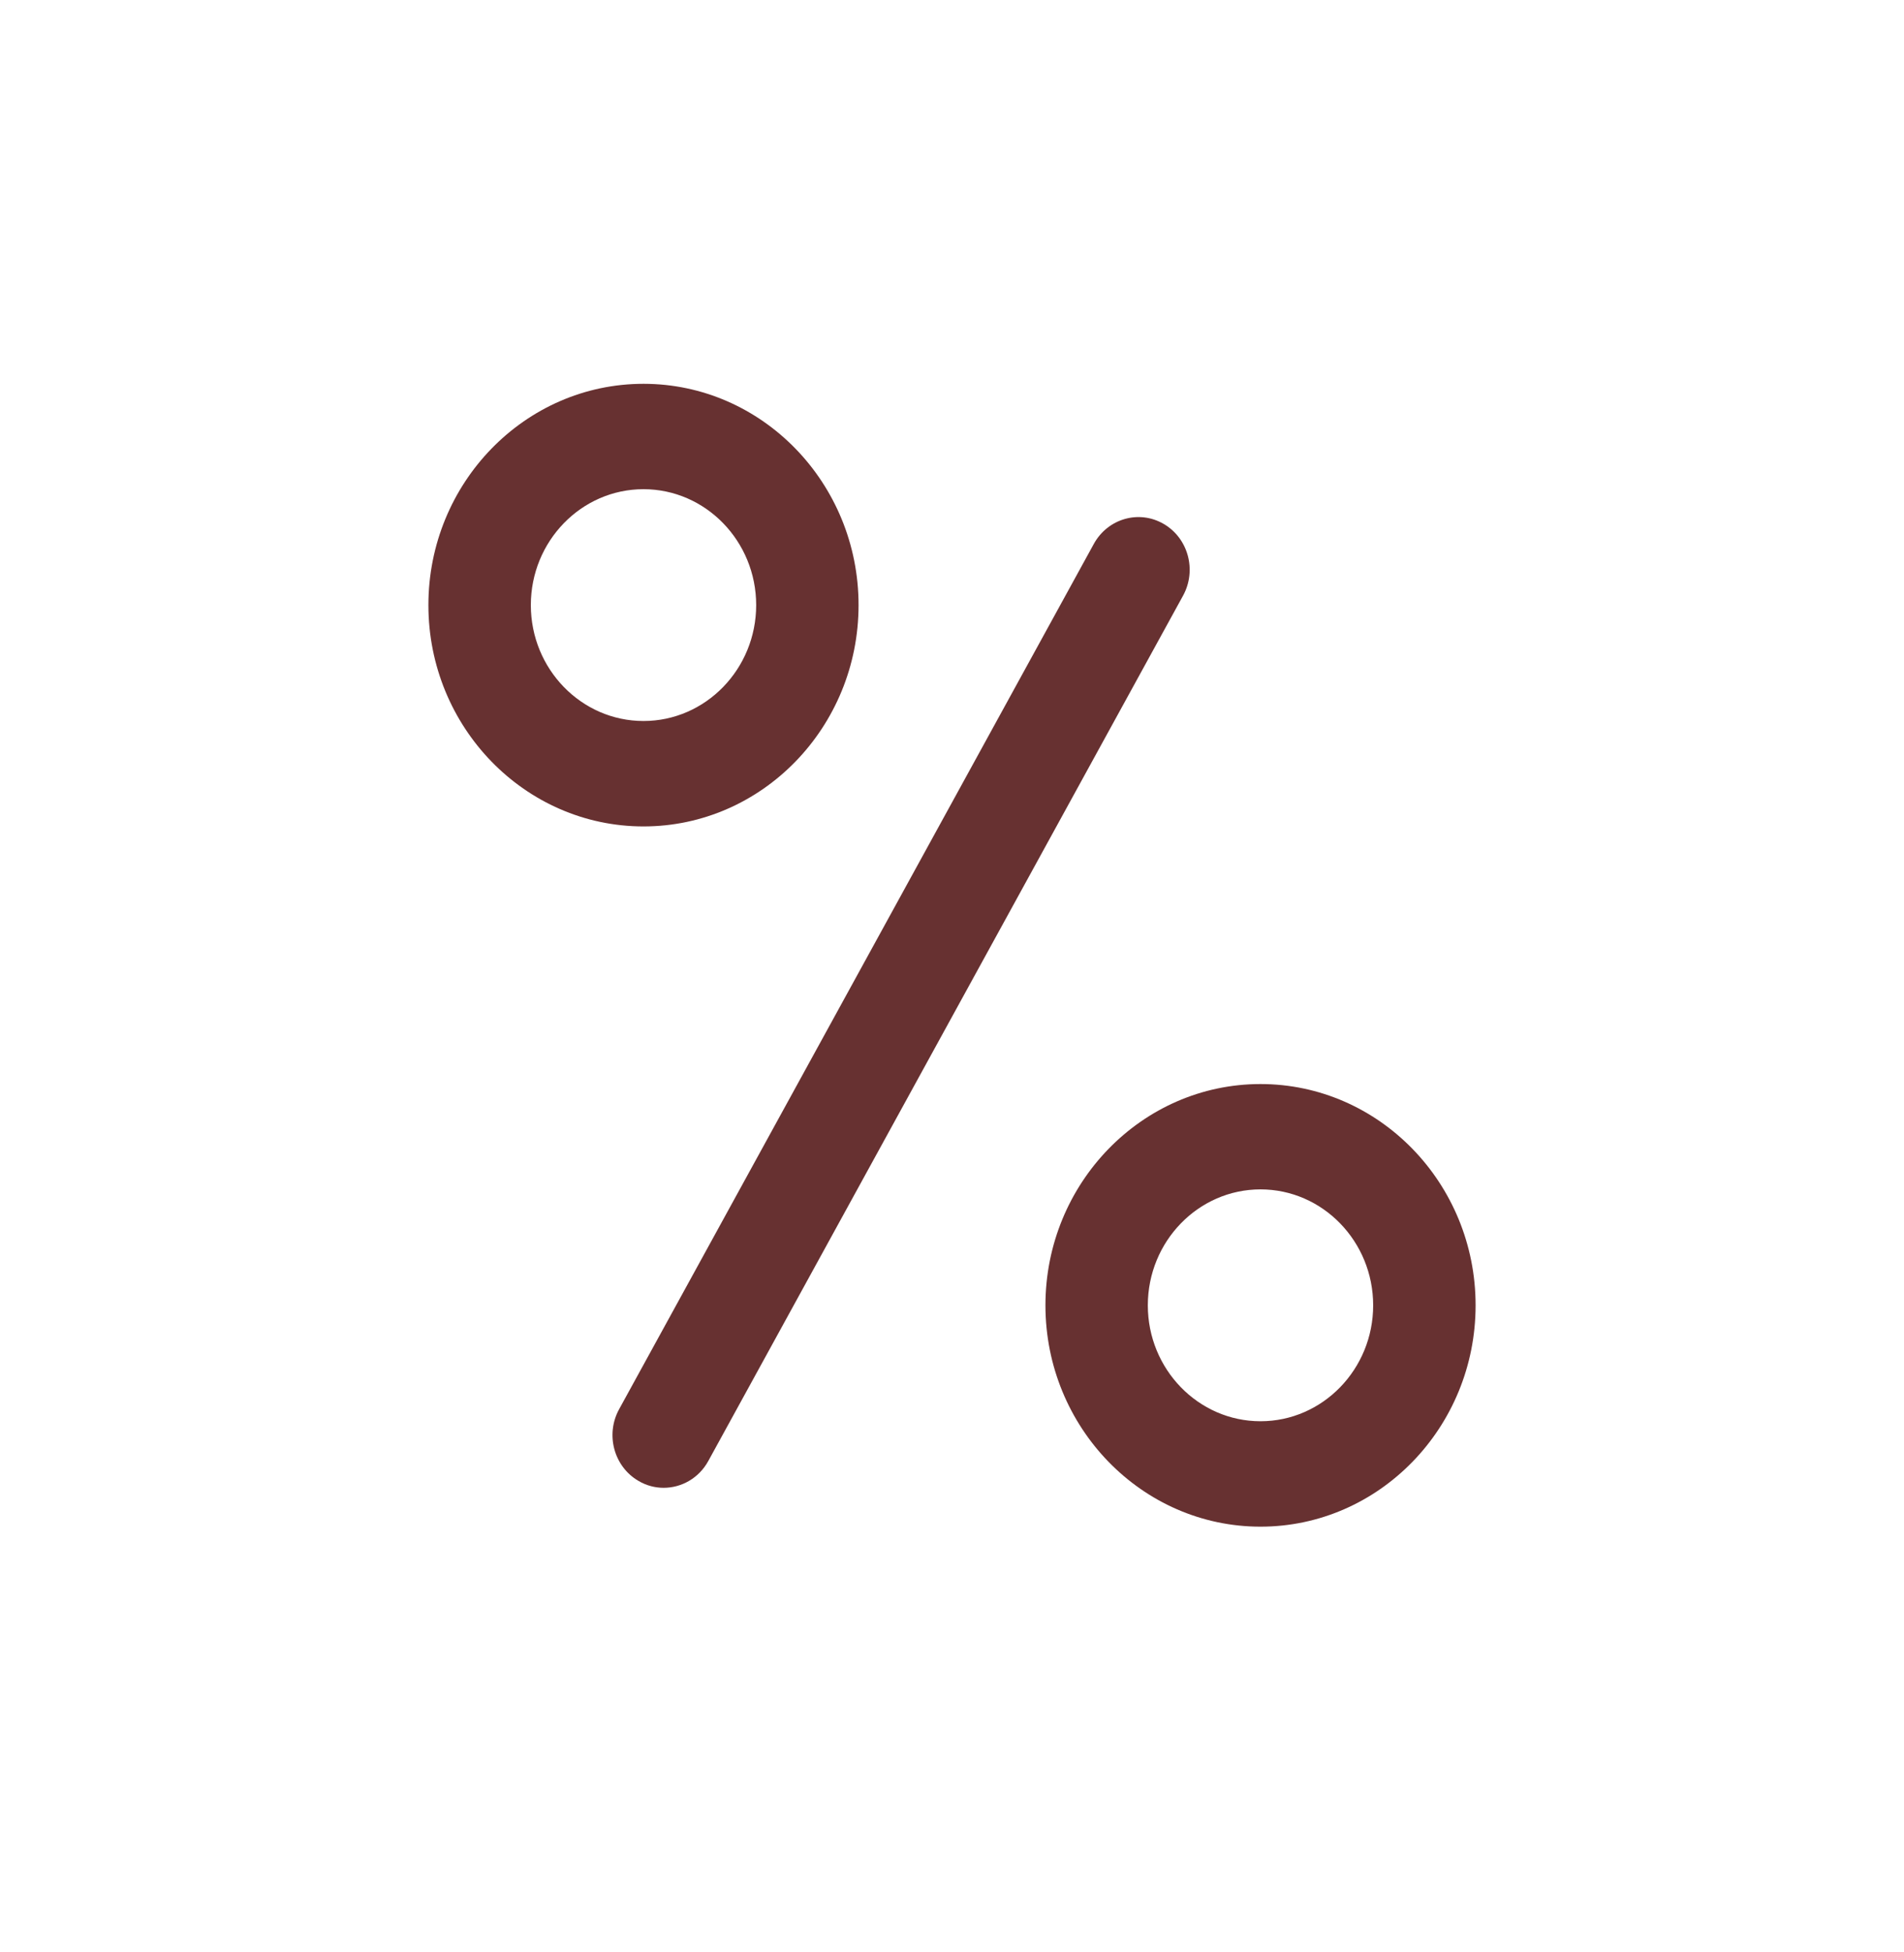 <svg width="40" height="41" viewBox="0 0 40 41" fill="none" xmlns="http://www.w3.org/2000/svg">
<path d="M24.446 11.002C23.929 10.701 23.273 10.889 22.98 11.421L13.007 29.593C12.714 30.125 12.897 30.8 13.415 31.1C13.582 31.198 13.763 31.244 13.942 31.244C14.318 31.244 14.683 31.041 14.88 30.681L24.854 12.509C25.146 11.977 24.964 11.302 24.446 11.002Z" fill="#673131"/>
<path d="M26.481 22.765C23.99 22.765 21.963 24.849 21.963 27.412C21.963 29.975 23.99 32.06 26.481 32.06C28.973 32.06 31 29.975 31 27.412C31 24.849 28.973 22.765 26.481 22.765ZM26.481 29.846C25.176 29.846 24.114 28.754 24.114 27.412C24.114 26.07 25.176 24.977 26.481 24.977C27.787 24.977 28.848 26.07 28.848 27.412C28.848 28.754 27.787 29.846 26.481 29.846Z" fill="#673131"/>
<path d="M13.519 8.06C11.027 8.06 9 10.144 9 12.707C9 15.27 11.027 17.355 13.519 17.355C16.01 17.355 18.037 15.27 18.037 12.707C18.037 10.144 16.01 8.06 13.519 8.06ZM13.519 15.141C12.213 15.141 11.152 14.049 11.152 12.707C11.152 11.365 12.213 10.273 13.519 10.273C14.824 10.273 15.886 11.365 15.886 12.707C15.886 14.049 14.824 15.141 13.519 15.141Z" fill="#673131"/>
</svg>
